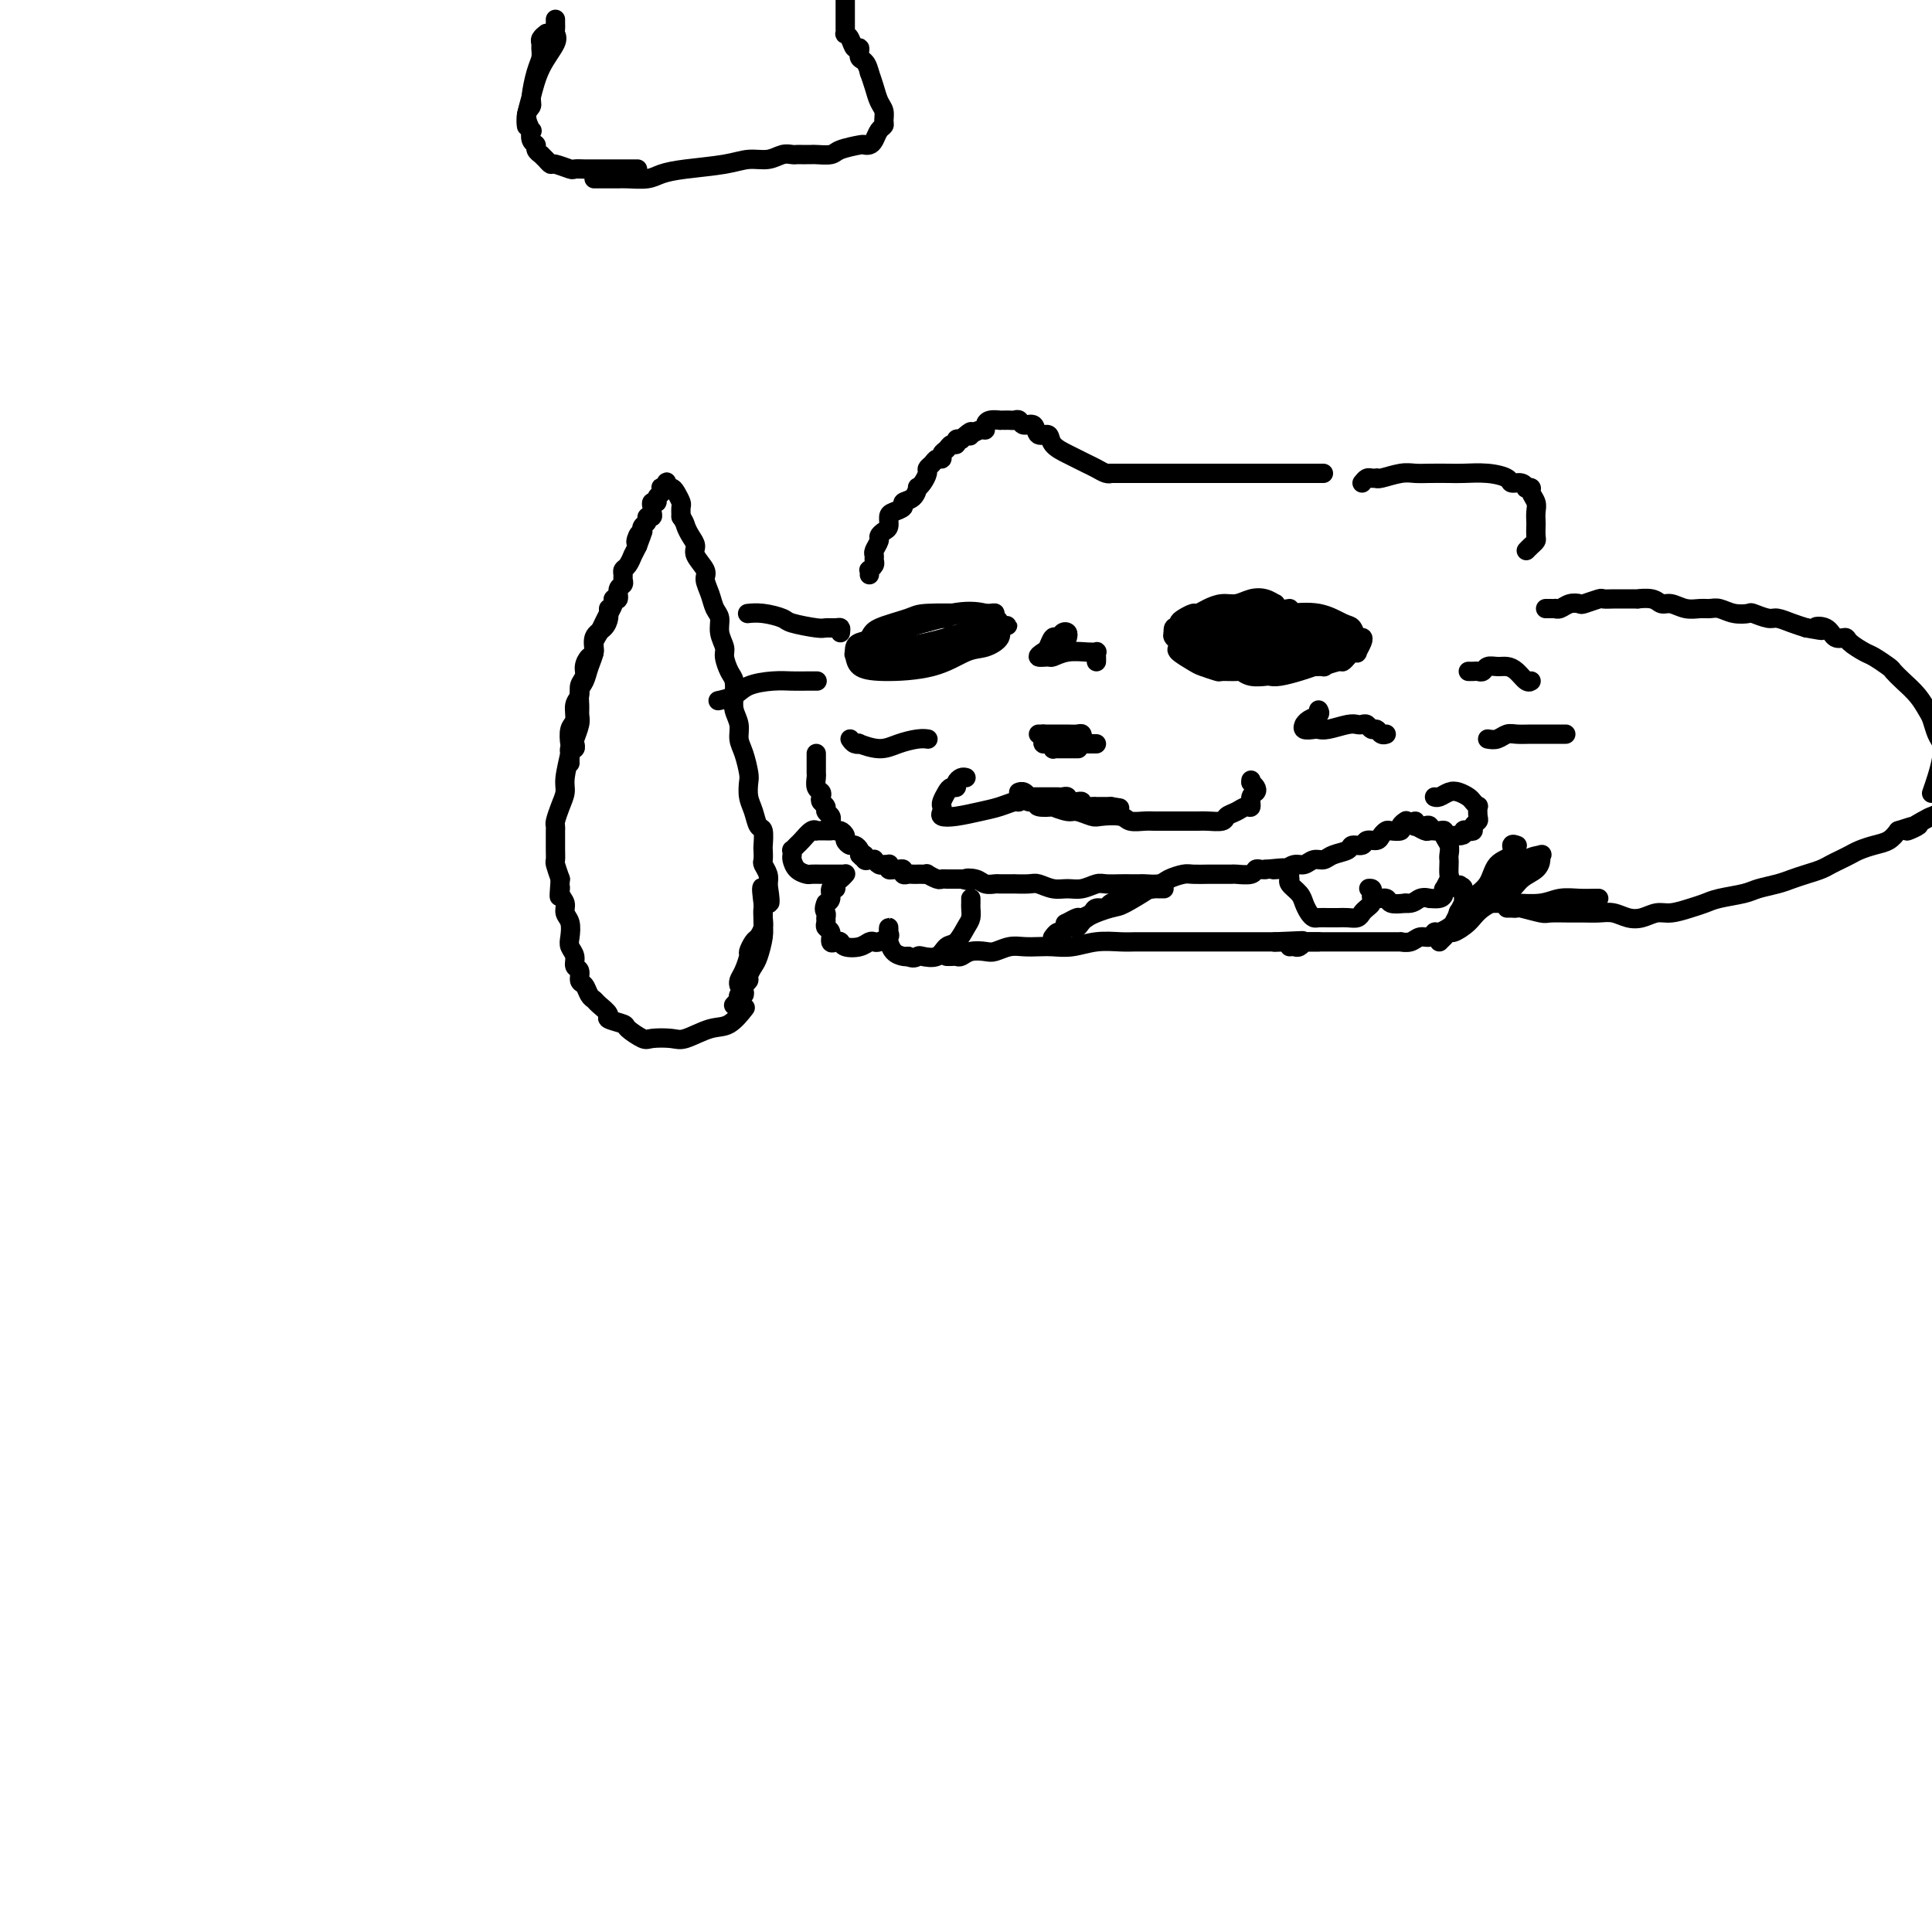 <svg viewBox='0 0 400 400' version='1.1' xmlns='http://www.w3.org/2000/svg' xmlns:xlink='http://www.w3.org/1999/xlink'><g fill='none' stroke='#000000' stroke-width='4' stroke-linecap='round' stroke-linejoin='round'><path d='M126,126c0.004,0.439 0.007,0.879 0,1c-0.007,0.121 -0.026,-0.076 0,0c0.026,0.076 0.095,0.425 0,1c-0.095,0.575 -0.355,1.375 -1,2c-0.645,0.625 -1.674,1.073 -2,2c-0.326,0.927 0.052,2.331 0,3c-0.052,0.669 -0.535,0.602 -1,1c-0.465,0.398 -0.913,1.260 -1,2c-0.087,0.740 0.188,1.357 0,2c-0.188,0.643 -0.839,1.312 -1,2c-0.161,0.688 0.167,1.396 0,2c-0.167,0.604 -0.828,1.103 -1,2c-0.172,0.897 0.146,2.190 0,3c-0.146,0.810 -0.756,1.136 -1,2c-0.244,0.864 -0.121,2.264 0,3c0.121,0.736 0.239,0.806 0,2c-0.239,1.194 -0.835,3.510 -1,5c-0.165,1.490 0.099,2.153 0,3c-0.099,0.847 -0.562,1.879 -1,3c-0.438,1.121 -0.849,2.330 -1,3c-0.151,0.670 -0.040,0.799 0,1c0.040,0.201 0.010,0.472 0,1c-0.010,0.528 0.000,1.313 0,2c-0.000,0.687 -0.010,1.277 0,2c0.010,0.723 0.041,1.579 0,2c-0.041,0.421 -0.155,0.406 0,1c0.155,0.594 0.577,1.797 1,3'/><path d='M116,182c-0.447,5.987 -0.063,2.954 0,2c0.063,-0.954 -0.193,0.171 0,1c0.193,0.829 0.835,1.363 1,2c0.165,0.637 -0.148,1.378 0,2c0.148,0.622 0.757,1.126 1,2c0.243,0.874 0.122,2.117 0,3c-0.122,0.883 -0.244,1.407 0,2c0.244,0.593 0.853,1.257 1,2c0.147,0.743 -0.168,1.565 0,2c0.168,0.435 0.819,0.484 1,1c0.181,0.516 -0.108,1.499 0,2c0.108,0.501 0.612,0.519 1,1c0.388,0.481 0.661,1.424 1,2c0.339,0.576 0.743,0.785 1,1c0.257,0.215 0.367,0.438 1,1c0.633,0.562 1.787,1.465 2,2c0.213,0.535 -0.517,0.704 0,1c0.517,0.296 2.281,0.720 3,1c0.719,0.280 0.392,0.417 1,1c0.608,0.583 2.150,1.613 3,2c0.850,0.387 1.007,0.131 2,0c0.993,-0.131 2.824,-0.137 4,0c1.176,0.137 1.699,0.418 3,0c1.301,-0.418 3.380,-1.535 5,-2c1.620,-0.465 2.782,-0.279 4,-1c1.218,-0.721 2.491,-2.349 3,-3c0.509,-0.651 0.255,-0.326 0,0'/><path d='M118,158c-0.008,-0.342 -0.016,-0.683 0,-1c0.016,-0.317 0.056,-0.608 0,-1c-0.056,-0.392 -0.207,-0.885 0,-1c0.207,-0.115 0.773,0.149 1,0c0.227,-0.149 0.113,-0.710 0,-1c-0.113,-0.290 -0.227,-0.308 0,-1c0.227,-0.692 0.796,-2.057 1,-3c0.204,-0.943 0.043,-1.463 0,-2c-0.043,-0.537 0.031,-1.092 0,-2c-0.031,-0.908 -0.167,-2.168 0,-3c0.167,-0.832 0.636,-1.234 1,-2c0.364,-0.766 0.622,-1.895 1,-3c0.378,-1.105 0.876,-2.185 1,-3c0.124,-0.815 -0.126,-1.365 0,-2c0.126,-0.635 0.626,-1.353 1,-2c0.374,-0.647 0.621,-1.221 1,-2c0.379,-0.779 0.890,-1.762 1,-2c0.110,-0.238 -0.182,0.269 0,0c0.182,-0.269 0.837,-1.315 1,-2c0.163,-0.685 -0.167,-1.010 0,-1c0.167,0.010 0.829,0.354 1,0c0.171,-0.354 -0.151,-1.404 0,-2c0.151,-0.596 0.775,-0.736 1,-1c0.225,-0.264 0.050,-0.653 0,-1c-0.050,-0.347 0.024,-0.652 0,-1c-0.024,-0.348 -0.147,-0.740 0,-1c0.147,-0.260 0.565,-0.389 1,-1c0.435,-0.611 0.886,-1.703 1,-2c0.114,-0.297 -0.110,0.201 0,0c0.110,-0.201 0.555,-1.100 1,-2'/><path d='M132,113c1.872,-4.824 0.553,-1.884 0,-1c-0.553,0.884 -0.340,-0.288 0,-1c0.340,-0.712 0.808,-0.965 1,-1c0.192,-0.035 0.108,0.149 0,0c-0.108,-0.149 -0.239,-0.631 0,-1c0.239,-0.369 0.849,-0.623 1,-1c0.151,-0.377 -0.157,-0.875 0,-1c0.157,-0.125 0.778,0.125 1,0c0.222,-0.125 0.044,-0.625 0,-1c-0.044,-0.375 0.044,-0.625 0,-1c-0.044,-0.375 -0.222,-0.875 0,-1c0.222,-0.125 0.843,0.124 1,0c0.157,-0.124 -0.150,-0.621 0,-1c0.150,-0.379 0.758,-0.641 1,-1c0.242,-0.359 0.118,-0.815 0,-1c-0.118,-0.185 -0.228,-0.098 0,0c0.228,0.098 0.796,0.208 1,0c0.204,-0.208 0.043,-0.733 0,-1c-0.043,-0.267 0.031,-0.275 0,0c-0.031,0.275 -0.166,0.832 0,1c0.166,0.168 0.633,-0.055 1,0c0.367,0.055 0.634,0.386 1,1c0.366,0.614 0.829,1.512 1,2c0.171,0.488 0.049,0.568 0,1c-0.049,0.432 -0.024,1.216 0,2'/><path d='M141,107c0.803,1.132 0.811,1.462 1,2c0.189,0.538 0.557,1.284 1,2c0.443,0.716 0.959,1.402 1,2c0.041,0.598 -0.393,1.109 0,2c0.393,0.891 1.612,2.163 2,3c0.388,0.837 -0.055,1.238 0,2c0.055,0.762 0.607,1.885 1,3c0.393,1.115 0.626,2.223 1,3c0.374,0.777 0.888,1.223 1,2c0.112,0.777 -0.176,1.884 0,3c0.176,1.116 0.818,2.241 1,3c0.182,0.759 -0.096,1.151 0,2c0.096,0.849 0.566,2.156 1,3c0.434,0.844 0.834,1.227 1,2c0.166,0.773 0.100,1.938 0,3c-0.100,1.062 -0.233,2.021 0,3c0.233,0.979 0.833,1.976 1,3c0.167,1.024 -0.100,2.073 0,3c0.100,0.927 0.566,1.731 1,3c0.434,1.269 0.837,3.002 1,4c0.163,0.998 0.086,1.259 0,2c-0.086,0.741 -0.181,1.961 0,3c0.181,1.039 0.637,1.898 1,3c0.363,1.102 0.633,2.446 1,3c0.367,0.554 0.829,0.319 1,1c0.171,0.681 0.049,2.280 0,3c-0.049,0.720 -0.027,0.563 0,1c0.027,0.437 0.059,1.468 0,2c-0.059,0.532 -0.208,0.566 0,1c0.208,0.434 0.774,1.267 1,2c0.226,0.733 0.113,1.367 0,2'/><path d='M159,183c1.166,7.634 -0.419,2.219 -1,1c-0.581,-1.219 -0.159,1.757 0,3c0.159,1.243 0.054,0.752 0,1c-0.054,0.248 -0.057,1.237 0,2c0.057,0.763 0.174,1.302 0,2c-0.174,0.698 -0.638,1.556 -1,2c-0.362,0.444 -0.623,0.476 -1,1c-0.377,0.524 -0.872,1.542 -1,2c-0.128,0.458 0.109,0.358 0,1c-0.109,0.642 -0.565,2.028 -1,3c-0.435,0.972 -0.848,1.531 -1,2c-0.152,0.469 -0.043,0.848 0,1c0.043,0.152 0.022,0.076 0,0'/><path d='M158,185c0.000,0.856 0.001,1.711 0,2c-0.001,0.289 -0.003,0.010 0,0c0.003,-0.010 0.012,0.248 0,1c-0.012,0.752 -0.046,1.998 0,3c0.046,1.002 0.171,1.760 0,3c-0.171,1.240 -0.638,2.962 -1,4c-0.362,1.038 -0.619,1.391 -1,2c-0.381,0.609 -0.886,1.474 -1,2c-0.114,0.526 0.162,0.714 0,1c-0.162,0.286 -0.762,0.669 -1,1c-0.238,0.331 -0.115,0.610 0,1c0.115,0.390 0.223,0.893 0,1c-0.223,0.107 -0.778,-0.181 -1,0c-0.222,0.181 -0.111,0.832 0,1c0.111,0.168 0.222,-0.147 0,0c-0.222,0.147 -0.778,0.756 -1,1c-0.222,0.244 -0.111,0.122 0,0'/><path d='M174,131c0.059,-0.424 0.117,-0.849 0,-1c-0.117,-0.151 -0.410,-0.029 -1,0c-0.590,0.029 -1.477,-0.034 -2,0c-0.523,0.034 -0.684,0.167 -2,0c-1.316,-0.167 -3.789,-0.633 -5,-1c-1.211,-0.367 -1.160,-0.634 -2,-1c-0.840,-0.366 -2.572,-0.829 -4,-1c-1.428,-0.171 -2.551,-0.049 -3,0c-0.449,0.049 -0.225,0.024 0,0'/><path d='M169,141c0.158,0.001 0.317,0.002 0,0c-0.317,-0.002 -1.109,-0.008 -2,0c-0.891,0.008 -1.882,0.030 -3,0c-1.118,-0.030 -2.363,-0.113 -4,0c-1.637,0.113 -3.666,0.422 -5,1c-1.334,0.578 -1.975,1.425 -3,2c-1.025,0.575 -2.436,0.879 -3,1c-0.564,0.121 -0.282,0.061 0,0'/><path d='M169,156c0.000,0.294 0.000,0.589 0,1c-0.000,0.411 -0.001,0.940 0,1c0.001,0.060 0.004,-0.349 0,0c-0.004,0.349 -0.015,1.455 0,2c0.015,0.545 0.055,0.527 0,1c-0.055,0.473 -0.207,1.436 0,2c0.207,0.564 0.772,0.729 1,1c0.228,0.271 0.117,0.650 0,1c-0.117,0.350 -0.242,0.672 0,1c0.242,0.328 0.850,0.661 1,1c0.150,0.339 -0.157,0.682 0,1c0.157,0.318 0.777,0.611 1,1c0.223,0.389 0.048,0.874 0,1c-0.048,0.126 0.030,-0.107 0,0c-0.030,0.107 -0.166,0.553 0,1c0.166,0.447 0.636,0.894 1,1c0.364,0.106 0.622,-0.130 1,0c0.378,0.130 0.875,0.626 1,1c0.125,0.374 -0.124,0.625 0,1c0.124,0.375 0.621,0.874 1,1c0.379,0.126 0.641,-0.120 1,0c0.359,0.120 0.817,0.606 1,1c0.183,0.394 0.092,0.697 0,1'/><path d='M178,177c1.476,1.641 1.165,0.242 1,0c-0.165,-0.242 -0.185,0.671 0,1c0.185,0.329 0.574,0.074 1,0c0.426,-0.074 0.888,0.033 1,0c0.112,-0.033 -0.128,-0.206 0,0c0.128,0.206 0.622,0.791 1,1c0.378,0.209 0.640,0.042 1,0c0.360,-0.042 0.817,0.042 1,0c0.183,-0.042 0.091,-0.208 0,0c-0.091,0.208 -0.183,0.792 0,1c0.183,0.208 0.640,0.042 1,0c0.360,-0.042 0.621,0.041 1,0c0.379,-0.041 0.875,-0.207 1,0c0.125,0.207 -0.122,0.788 0,1c0.122,0.212 0.611,0.057 1,0c0.389,-0.057 0.677,-0.016 1,0c0.323,0.016 0.682,0.008 1,0c0.318,-0.008 0.596,-0.016 1,0c0.404,0.016 0.934,0.057 1,0c0.066,-0.057 -0.333,-0.211 0,0c0.333,0.211 1.399,0.789 2,1c0.601,0.211 0.738,0.057 1,0c0.262,-0.057 0.647,-0.015 1,0c0.353,0.015 0.672,0.004 1,0c0.328,-0.004 0.665,-0.001 1,0c0.335,0.001 0.667,0.001 1,0'/><path d='M199,182c3.378,0.790 1.322,0.264 1,0c-0.322,-0.264 1.088,-0.267 2,0c0.912,0.267 1.324,0.803 2,1c0.676,0.197 1.617,0.053 2,0c0.383,-0.053 0.209,-0.015 1,0c0.791,0.015 2.546,0.008 3,0c0.454,-0.008 -0.395,-0.016 0,0c0.395,0.016 2.034,0.058 3,0c0.966,-0.058 1.260,-0.215 2,0c0.740,0.215 1.926,0.804 3,1c1.074,0.196 2.035,-0.000 3,0c0.965,0.000 1.935,0.196 3,0c1.065,-0.196 2.226,-0.785 3,-1c0.774,-0.215 1.161,-0.058 2,0c0.839,0.058 2.130,0.016 3,0c0.870,-0.016 1.320,-0.007 2,0c0.680,0.007 1.590,0.012 2,0c0.410,-0.012 0.321,-0.042 1,0c0.679,0.042 2.126,0.155 3,0c0.874,-0.155 1.175,-0.577 2,-1c0.825,-0.423 2.174,-0.845 3,-1c0.826,-0.155 1.129,-0.041 2,0c0.871,0.041 2.311,0.011 3,0c0.689,-0.011 0.626,-0.002 1,0c0.374,0.002 1.185,-0.003 2,0c0.815,0.003 1.633,0.015 2,0c0.367,-0.015 0.283,-0.056 1,0c0.717,0.056 2.233,0.211 3,0c0.767,-0.211 0.783,-0.788 1,-1c0.217,-0.212 0.633,-0.061 1,0c0.367,0.061 0.683,0.030 1,0'/><path d='M262,180c6.280,-0.614 2.981,-0.149 2,0c-0.981,0.149 0.356,-0.017 1,0c0.644,0.017 0.596,0.215 1,0c0.404,-0.215 1.262,-0.845 2,-1c0.738,-0.155 1.357,0.166 2,0c0.643,-0.166 1.309,-0.819 2,-1c0.691,-0.181 1.408,0.110 2,0c0.592,-0.110 1.061,-0.622 2,-1c0.939,-0.378 2.349,-0.622 3,-1c0.651,-0.378 0.541,-0.889 1,-1c0.459,-0.111 1.485,0.177 2,0c0.515,-0.177 0.518,-0.818 1,-1c0.482,-0.182 1.443,0.096 2,0c0.557,-0.096 0.708,-0.564 1,-1c0.292,-0.436 0.723,-0.838 1,-1c0.277,-0.162 0.400,-0.082 1,0c0.600,0.082 1.676,0.166 2,0c0.324,-0.166 -0.105,-0.583 0,-1c0.105,-0.417 0.744,-0.833 1,-1c0.256,-0.167 0.128,-0.083 0,0'/><path d='M304,139c0.335,0.008 0.670,0.016 1,0c0.330,-0.016 0.655,-0.057 1,0c0.345,0.057 0.711,0.213 1,0c0.289,-0.213 0.501,-0.796 1,-1c0.499,-0.204 1.286,-0.030 2,0c0.714,0.030 1.354,-0.083 2,0c0.646,0.083 1.297,0.362 2,1c0.703,0.638 1.459,1.633 2,2c0.541,0.367 0.869,0.105 1,0c0.131,-0.105 0.066,-0.052 0,0'/><path d='M308,153c0.661,0.113 1.322,0.226 2,0c0.678,-0.226 1.375,-0.793 2,-1c0.625,-0.207 1.180,-0.056 2,0c0.820,0.056 1.905,0.015 3,0c1.095,-0.015 2.201,-0.004 3,0c0.799,0.004 1.292,0.001 2,0c0.708,-0.001 1.631,-0.000 2,0c0.369,0.000 0.185,0.000 0,0'/><path d='M267,126c-0.721,0.121 -1.442,0.242 -2,0c-0.558,-0.242 -0.953,-0.845 -1,-1c-0.047,-0.155 0.256,0.140 0,0c-0.256,-0.140 -1.069,-0.714 -2,-1c-0.931,-0.286 -1.980,-0.283 -3,0c-1.020,0.283 -2.013,0.845 -3,1c-0.987,0.155 -1.970,-0.099 -3,0c-1.030,0.099 -2.108,0.551 -3,1c-0.892,0.449 -1.598,0.895 -2,1c-0.402,0.105 -0.499,-0.130 -1,0c-0.501,0.130 -1.406,0.626 -2,1c-0.594,0.374 -0.878,0.625 -1,1c-0.122,0.375 -0.082,0.874 0,1c0.082,0.126 0.205,-0.121 0,0c-0.205,0.121 -0.737,0.609 -1,1c-0.263,0.391 -0.257,0.686 0,1c0.257,0.314 0.763,0.647 1,1c0.237,0.353 0.204,0.725 0,1c-0.204,0.275 -0.579,0.452 0,1c0.579,0.548 2.113,1.468 3,2c0.887,0.532 1.126,0.678 2,1c0.874,0.322 2.382,0.822 3,1c0.618,0.178 0.344,0.034 1,0c0.656,-0.034 2.241,0.043 3,0c0.759,-0.043 0.691,-0.207 1,0c0.309,0.207 0.996,0.785 2,1c1.004,0.215 2.327,0.069 3,0c0.673,-0.069 0.696,-0.060 1,0c0.304,0.060 0.890,0.170 2,0c1.110,-0.170 2.746,-0.620 4,-1c1.254,-0.380 2.127,-0.690 3,-1'/><path d='M272,138c3.378,-0.091 1.822,0.182 2,0c0.178,-0.182 2.090,-0.820 3,-1c0.910,-0.180 0.817,0.097 1,0c0.183,-0.097 0.641,-0.568 1,-1c0.359,-0.432 0.619,-0.824 1,-1c0.381,-0.176 0.884,-0.136 1,0c0.116,0.136 -0.154,0.369 0,0c0.154,-0.369 0.731,-1.340 1,-2c0.269,-0.660 0.231,-1.007 0,-1c-0.231,0.007 -0.653,0.370 -1,0c-0.347,-0.370 -0.618,-1.472 -1,-2c-0.382,-0.528 -0.875,-0.482 -2,-1c-1.125,-0.518 -2.880,-1.600 -5,-2c-2.120,-0.400 -4.603,-0.119 -7,0c-2.397,0.119 -4.709,0.074 -7,0c-2.291,-0.074 -4.561,-0.178 -6,0c-1.439,0.178 -2.046,0.638 -3,1c-0.954,0.362 -2.253,0.625 -3,1c-0.747,0.375 -0.941,0.861 -1,1c-0.059,0.139 0.018,-0.068 0,0c-0.018,0.068 -0.132,0.412 1,1c1.132,0.588 3.510,1.422 6,2c2.490,0.578 5.091,0.902 7,1c1.909,0.098 3.126,-0.030 5,0c1.874,0.030 4.404,0.218 6,0c1.596,-0.218 2.256,-0.843 3,-1c0.744,-0.157 1.570,0.154 2,0c0.430,-0.154 0.462,-0.772 1,-1c0.538,-0.228 1.582,-0.065 2,0c0.418,0.065 0.209,0.033 0,0'/><path d='M279,132c2.526,-0.216 -0.661,0.243 -2,0c-1.339,-0.243 -0.832,-1.187 -2,-2c-1.168,-0.813 -4.011,-1.494 -7,-2c-2.989,-0.506 -6.124,-0.837 -8,-1c-1.876,-0.163 -2.492,-0.158 -4,0c-1.508,0.158 -3.908,0.471 -5,1c-1.092,0.529 -0.876,1.276 -1,2c-0.124,0.724 -0.587,1.424 -1,2c-0.413,0.576 -0.775,1.027 1,2c1.775,0.973 5.689,2.467 8,3c2.311,0.533 3.021,0.104 5,0c1.979,-0.104 5.229,0.116 7,0c1.771,-0.116 2.064,-0.567 3,-1c0.936,-0.433 2.515,-0.848 3,-1c0.485,-0.152 -0.124,-0.040 0,0c0.124,0.040 0.981,0.007 1,0c0.019,-0.007 -0.801,0.011 -1,0c-0.199,-0.011 0.223,-0.053 -2,-1c-2.223,-0.947 -7.092,-2.799 -11,-4c-3.908,-1.201 -6.855,-1.749 -9,-2c-2.145,-0.251 -3.489,-0.203 -5,0c-1.511,0.203 -3.188,0.562 -4,1c-0.812,0.438 -0.760,0.955 -1,1c-0.240,0.045 -0.773,-0.383 -1,0c-0.227,0.383 -0.150,1.578 1,3c1.150,1.422 3.373,3.072 6,4c2.627,0.928 5.660,1.135 9,1c3.340,-0.135 6.988,-0.614 9,-1c2.012,-0.386 2.388,-0.681 3,-1c0.612,-0.319 1.461,-0.663 2,-1c0.539,-0.337 0.770,-0.669 1,-1'/><path d='M274,134c2.356,-0.797 0.745,-0.789 0,-1c-0.745,-0.211 -0.623,-0.642 -1,-1c-0.377,-0.358 -1.251,-0.643 -3,-1c-1.749,-0.357 -4.371,-0.786 -6,-1c-1.629,-0.214 -2.266,-0.212 -4,0c-1.734,0.212 -4.567,0.635 -6,1c-1.433,0.365 -1.468,0.673 -2,1c-0.532,0.327 -1.562,0.674 -2,1c-0.438,0.326 -0.284,0.630 0,1c0.284,0.370 0.696,0.804 1,1c0.304,0.196 0.498,0.154 2,0c1.502,-0.154 4.313,-0.420 6,-1c1.687,-0.580 2.250,-1.476 3,-2c0.750,-0.524 1.686,-0.678 2,-1c0.314,-0.322 0.005,-0.812 0,-1c-0.005,-0.188 0.294,-0.076 0,0c-0.294,0.076 -1.179,0.114 -4,0c-2.821,-0.114 -7.576,-0.381 -10,0c-2.424,0.381 -2.518,1.409 -3,2c-0.482,0.591 -1.354,0.744 -2,1c-0.646,0.256 -1.066,0.615 -1,1c0.066,0.385 0.619,0.797 2,1c1.381,0.203 3.589,0.198 6,0c2.411,-0.198 5.024,-0.589 7,-1c1.976,-0.411 3.313,-0.842 4,-1c0.687,-0.158 0.723,-0.043 1,0c0.277,0.043 0.793,0.012 1,0c0.207,-0.012 0.103,-0.006 0,0'/><path d='M196,128c-0.359,0.026 -0.718,0.052 -1,0c-0.282,-0.052 -0.489,-0.183 -1,0c-0.511,0.183 -1.328,0.679 -3,1c-1.672,0.321 -4.200,0.468 -6,1c-1.800,0.532 -2.873,1.450 -4,2c-1.127,0.550 -2.308,0.734 -3,1c-0.692,0.266 -0.897,0.616 -1,1c-0.103,0.384 -0.105,0.804 0,1c0.105,0.196 0.319,0.169 2,0c1.681,-0.169 4.831,-0.479 8,-1c3.169,-0.521 6.356,-1.254 9,-2c2.644,-0.746 4.745,-1.506 6,-2c1.255,-0.494 1.664,-0.721 2,-1c0.336,-0.279 0.598,-0.611 1,-1c0.402,-0.389 0.943,-0.834 1,-1c0.057,-0.166 -0.370,-0.053 -1,0c-0.630,0.053 -1.463,0.044 -4,0c-2.537,-0.044 -6.778,-0.124 -9,0c-2.222,0.124 -2.426,0.453 -4,1c-1.574,0.547 -4.519,1.312 -6,2c-1.481,0.688 -1.500,1.300 -2,2c-0.500,0.700 -1.482,1.488 -2,2c-0.518,0.512 -0.571,0.747 0,1c0.571,0.253 1.766,0.525 3,1c1.234,0.475 2.507,1.155 5,1c2.493,-0.155 6.204,-1.145 9,-2c2.796,-0.855 4.676,-1.576 6,-2c1.324,-0.424 2.093,-0.550 3,-1c0.907,-0.450 1.954,-1.225 3,-2'/><path d='M207,130c3.222,-1.052 0.776,-0.181 0,0c-0.776,0.181 0.119,-0.326 0,-1c-0.119,-0.674 -1.253,-1.513 -3,-2c-1.747,-0.487 -4.108,-0.621 -7,0c-2.892,0.621 -6.316,1.997 -9,3c-2.684,1.003 -4.627,1.634 -6,2c-1.373,0.366 -2.175,0.466 -3,1c-0.825,0.534 -1.671,1.501 -2,2c-0.329,0.499 -0.139,0.529 0,1c0.139,0.471 0.228,1.381 1,2c0.772,0.619 2.229,0.945 5,1c2.771,0.055 6.857,-0.160 10,-1c3.143,-0.840 5.343,-2.304 7,-3c1.657,-0.696 2.770,-0.626 4,-1c1.230,-0.374 2.576,-1.194 3,-2c0.424,-0.806 -0.073,-1.597 0,-2c0.073,-0.403 0.717,-0.416 0,-1c-0.717,-0.584 -2.795,-1.738 -5,-2c-2.205,-0.262 -4.536,0.367 -7,1c-2.464,0.633 -5.059,1.270 -7,2c-1.941,0.730 -3.227,1.555 -4,2c-0.773,0.445 -1.032,0.511 -1,1c0.032,0.489 0.355,1.401 1,2c0.645,0.599 1.613,0.885 2,1c0.387,0.115 0.194,0.057 0,0'/><path d='M216,152c0.022,0.301 0.044,0.603 0,1c-0.044,0.397 -0.154,0.891 0,1c0.154,0.109 0.571,-0.167 1,0c0.429,0.167 0.869,0.777 1,1c0.131,0.223 -0.049,0.060 0,0c0.049,-0.060 0.325,-0.016 1,0c0.675,0.016 1.748,0.004 2,0c0.252,-0.004 -0.317,-0.001 0,0c0.317,0.001 1.519,0.000 2,0c0.481,-0.000 0.240,-0.000 0,0'/><path d='M200,161c-0.303,-0.082 -0.606,-0.164 -1,0c-0.394,0.164 -0.880,0.572 -1,1c-0.120,0.428 0.125,0.874 0,1c-0.125,0.126 -0.622,-0.069 -1,0c-0.378,0.069 -0.639,0.400 -1,1c-0.361,0.600 -0.822,1.468 -1,2c-0.178,0.532 -0.074,0.728 0,1c0.074,0.272 0.119,0.620 0,1c-0.119,0.380 -0.403,0.791 0,1c0.403,0.209 1.494,0.215 3,0c1.506,-0.215 3.426,-0.650 5,-1c1.574,-0.350 2.800,-0.616 4,-1c1.200,-0.384 2.373,-0.886 3,-1c0.627,-0.114 0.707,0.162 1,0c0.293,-0.162 0.798,-0.760 1,-1c0.202,-0.240 0.101,-0.120 0,0'/><path d='M213,166c0.316,-0.008 0.633,-0.016 1,0c0.367,0.016 0.786,0.056 1,0c0.214,-0.056 0.225,-0.207 0,0c-0.225,0.207 -0.686,0.772 0,1c0.686,0.228 2.520,0.117 3,0c0.480,-0.117 -0.393,-0.241 0,0c0.393,0.241 2.052,0.848 3,1c0.948,0.152 1.183,-0.152 2,0c0.817,0.152 2.215,0.759 3,1c0.785,0.241 0.958,0.117 2,0c1.042,-0.117 2.954,-0.228 4,0c1.046,0.228 1.226,0.793 2,1c0.774,0.207 2.142,0.055 3,0c0.858,-0.055 1.207,-0.015 2,0c0.793,0.015 2.031,0.004 3,0c0.969,-0.004 1.668,-0.000 2,0c0.332,0.000 0.298,-0.003 1,0c0.702,0.003 2.141,0.012 3,0c0.859,-0.012 1.137,-0.046 2,0c0.863,0.046 2.312,0.172 3,0c0.688,-0.172 0.614,-0.641 1,-1c0.386,-0.359 1.231,-0.607 2,-1c0.769,-0.393 1.461,-0.931 2,-1c0.539,-0.069 0.926,0.332 1,0c0.074,-0.332 -0.166,-1.398 0,-2c0.166,-0.602 0.737,-0.739 1,-1c0.263,-0.261 0.218,-0.646 0,-1c-0.218,-0.354 -0.609,-0.677 -1,-1'/><path d='M259,162c0.000,-0.833 0.000,-0.417 0,0'/><path d='M211,164c-0.081,0.030 -0.163,0.061 0,0c0.163,-0.061 0.569,-0.212 1,0c0.431,0.212 0.885,0.789 1,1c0.115,0.211 -0.110,0.057 0,0c0.110,-0.057 0.554,-0.015 1,0c0.446,0.015 0.894,0.004 1,0c0.106,-0.004 -0.130,-0.001 0,0c0.130,0.001 0.626,0.000 1,0c0.374,-0.000 0.625,0.000 1,0c0.375,-0.000 0.875,-0.001 1,0c0.125,0.001 -0.125,0.004 0,0c0.125,-0.004 0.625,-0.015 1,0c0.375,0.015 0.625,0.057 1,0c0.375,-0.057 0.875,-0.212 1,0c0.125,0.212 -0.126,0.793 0,1c0.126,0.207 0.629,0.041 1,0c0.371,-0.041 0.610,0.041 1,0c0.390,-0.041 0.930,-0.207 1,0c0.070,0.207 -0.329,0.788 0,1c0.329,0.212 1.387,0.057 2,0c0.613,-0.057 0.780,-0.015 1,0c0.220,0.015 0.491,0.004 1,0c0.509,-0.004 1.254,-0.002 2,0'/><path d='M230,167c3.167,0.500 1.583,0.250 0,0'/><path d='M215,152c0.333,0.000 0.667,0.000 1,0c0.333,-0.000 0.666,-0.000 1,0c0.334,0.000 0.671,0.000 1,0c0.329,-0.000 0.652,-0.001 1,0c0.348,0.001 0.721,0.004 1,0c0.279,-0.004 0.465,-0.015 1,0c0.535,0.015 1.417,0.057 2,0c0.583,-0.057 0.865,-0.211 1,0c0.135,0.211 0.124,0.789 0,1c-0.124,0.211 -0.361,0.057 -1,0c-0.639,-0.057 -1.678,-0.016 -2,0c-0.322,0.016 0.075,0.008 0,0c-0.075,-0.008 -0.620,-0.016 -1,0c-0.380,0.016 -0.593,0.057 -1,0c-0.407,-0.057 -1.007,-0.211 -1,0c0.007,0.211 0.621,0.789 1,1c0.379,0.211 0.522,0.057 1,0c0.478,-0.057 1.291,-0.015 2,0c0.709,0.015 1.314,0.004 2,0c0.686,-0.004 1.454,-0.001 2,0c0.546,0.001 0.870,0.000 1,0c0.130,-0.000 0.065,-0.000 0,0'/><path d='M273,147c0.195,0.342 0.390,0.684 0,1c-0.390,0.316 -1.366,0.607 -2,1c-0.634,0.393 -0.927,0.890 -1,1c-0.073,0.110 0.076,-0.166 0,0c-0.076,0.166 -0.375,0.773 0,1c0.375,0.227 1.424,0.075 2,0c0.576,-0.075 0.679,-0.072 1,0c0.321,0.072 0.859,0.214 2,0c1.141,-0.214 2.883,-0.785 4,-1c1.117,-0.215 1.609,-0.073 2,0c0.391,0.073 0.682,0.076 1,0c0.318,-0.076 0.663,-0.231 1,0c0.337,0.231 0.665,0.846 1,1c0.335,0.154 0.677,-0.155 1,0c0.323,0.155 0.625,0.772 1,1c0.375,0.228 0.821,0.065 1,0c0.179,-0.065 0.089,-0.033 0,0'/><path d='M221,132c0.089,-0.388 0.178,-0.777 0,-1c-0.178,-0.223 -0.624,-0.281 -1,0c-0.376,0.281 -0.681,0.902 -1,1c-0.319,0.098 -0.653,-0.328 -1,0c-0.347,0.328 -0.708,1.409 -1,2c-0.292,0.591 -0.515,0.690 -1,1c-0.485,0.310 -1.231,0.829 -1,1c0.231,0.171 1.439,-0.007 2,0c0.561,0.007 0.476,0.197 1,0c0.524,-0.197 1.657,-0.782 3,-1c1.343,-0.218 2.896,-0.069 4,0c1.104,0.069 1.760,0.057 2,0c0.240,-0.057 0.064,-0.160 0,0c-0.064,0.160 -0.017,0.581 0,1c0.017,0.419 0.005,0.834 0,1c-0.005,0.166 -0.002,0.083 0,0'/><path d='M176,153c0.284,0.413 0.567,0.826 1,1c0.433,0.174 1.015,0.110 1,0c-0.015,-0.110 -0.627,-0.264 0,0c0.627,0.264 2.494,0.946 4,1c1.506,0.054 2.651,-0.522 4,-1c1.349,-0.478 2.902,-0.860 4,-1c1.098,-0.140 1.742,-0.040 2,0c0.258,0.040 0.129,0.020 0,0'/><path d='M180,119c0.031,-0.447 0.061,-0.893 0,-1c-0.061,-0.107 -0.214,0.127 0,0c0.214,-0.127 0.793,-0.615 1,-1c0.207,-0.385 0.041,-0.666 0,-1c-0.041,-0.334 0.044,-0.720 0,-1c-0.044,-0.280 -0.218,-0.455 0,-1c0.218,-0.545 0.829,-1.459 1,-2c0.171,-0.541 -0.096,-0.708 0,-1c0.096,-0.292 0.556,-0.708 1,-1c0.444,-0.292 0.874,-0.460 1,-1c0.126,-0.540 -0.051,-1.453 0,-2c0.051,-0.547 0.329,-0.729 1,-1c0.671,-0.271 1.734,-0.632 2,-1c0.266,-0.368 -0.266,-0.741 0,-1c0.266,-0.259 1.329,-0.402 2,-1c0.671,-0.598 0.949,-1.652 1,-2c0.051,-0.348 -0.127,0.009 0,0c0.127,-0.009 0.559,-0.385 1,-1c0.441,-0.615 0.893,-1.470 1,-2c0.107,-0.530 -0.130,-0.733 0,-1c0.130,-0.267 0.626,-0.596 1,-1c0.374,-0.404 0.625,-0.883 1,-1c0.375,-0.117 0.875,0.127 1,0c0.125,-0.127 -0.125,-0.626 0,-1c0.125,-0.374 0.625,-0.622 1,-1c0.375,-0.378 0.626,-0.885 1,-1c0.374,-0.115 0.870,0.161 1,0c0.130,-0.161 -0.106,-0.760 0,-1c0.106,-0.240 0.553,-0.120 1,0'/><path d='M199,91c2.647,-2.564 2.264,-1.474 2,-1c-0.264,0.474 -0.409,0.334 0,0c0.409,-0.334 1.371,-0.860 2,-1c0.629,-0.140 0.924,0.106 1,0c0.076,-0.106 -0.068,-0.564 0,-1c0.068,-0.436 0.347,-0.849 1,-1c0.653,-0.151 1.680,-0.040 2,0c0.320,0.040 -0.069,0.010 0,0c0.069,-0.010 0.595,0.002 1,0c0.405,-0.002 0.690,-0.017 1,0c0.310,0.017 0.645,0.065 1,0c0.355,-0.065 0.729,-0.243 1,0c0.271,0.243 0.438,0.908 1,1c0.562,0.092 1.519,-0.389 2,0c0.481,0.389 0.485,1.648 1,2c0.515,0.352 1.542,-0.204 2,0c0.458,0.204 0.349,1.168 1,2c0.651,0.832 2.062,1.533 3,2c0.938,0.467 1.404,0.699 2,1c0.596,0.301 1.323,0.669 2,1c0.677,0.331 1.305,0.625 2,1c0.695,0.375 1.456,0.832 2,1c0.544,0.168 0.870,0.048 1,0c0.130,-0.048 0.065,-0.024 0,0'/><path d='M230,98c-0.090,0.000 -0.181,0.000 0,0c0.181,0.000 0.632,0.000 1,0c0.368,0.000 0.653,0.000 1,0c0.347,0.000 0.758,0.000 1,0c0.242,0.000 0.317,0.000 1,0c0.683,0.000 1.975,0.000 3,0c1.025,0.000 1.784,0.000 3,0c1.216,0.000 2.888,0.000 4,0c1.112,0.000 1.665,0.000 3,0c1.335,0.000 3.451,0.000 5,0c1.549,0.000 2.530,0.000 4,0c1.470,-0.000 3.427,0.000 5,0c1.573,0.000 2.761,0.000 4,0c1.239,0.000 2.528,-0.000 4,0c1.472,0.000 3.127,0.000 4,0c0.873,0.000 0.964,-0.000 1,0c0.036,0.000 0.018,0.000 0,0'/><path d='M282,100c0.340,-0.422 0.680,-0.844 1,-1c0.320,-0.156 0.620,-0.046 1,0c0.380,0.046 0.839,0.026 1,0c0.161,-0.026 0.023,-0.060 0,0c-0.023,0.060 0.070,0.212 1,0c0.930,-0.212 2.698,-0.789 4,-1c1.302,-0.211 2.140,-0.057 3,0c0.860,0.057 1.744,0.018 3,0c1.256,-0.018 2.885,-0.015 4,0c1.115,0.015 1.717,0.041 3,0c1.283,-0.041 3.248,-0.151 5,0c1.752,0.151 3.291,0.562 4,1c0.709,0.438 0.586,0.901 1,1c0.414,0.099 1.364,-0.168 2,0c0.636,0.168 0.959,0.769 1,1c0.041,0.231 -0.199,0.092 0,0c0.199,-0.092 0.838,-0.137 1,0c0.162,0.137 -0.153,0.455 0,1c0.153,0.545 0.773,1.316 1,2c0.227,0.684 0.062,1.283 0,2c-0.062,0.717 -0.019,1.554 0,2c0.019,0.446 0.016,0.501 0,1c-0.016,0.499 -0.043,1.440 0,2c0.043,0.560 0.156,0.738 0,1c-0.156,0.262 -0.580,0.609 -1,1c-0.420,0.391 -0.834,0.826 -1,1c-0.166,0.174 -0.083,0.087 0,0'/><path d='M185,180c-0.417,-0.417 -0.833,-0.833 -1,-1c-0.167,-0.167 -0.083,-0.083 0,0'/><path d='M172,172c-0.341,-0.001 -0.682,-0.002 -1,0c-0.318,0.002 -0.614,0.007 -1,0c-0.386,-0.007 -0.863,-0.027 -1,0c-0.137,0.027 0.065,0.102 0,0c-0.065,-0.102 -0.396,-0.382 -1,0c-0.604,0.382 -1.482,1.426 -2,2c-0.518,0.574 -0.675,0.678 -1,1c-0.325,0.322 -0.817,0.863 -1,1c-0.183,0.137 -0.056,-0.131 0,0c0.056,0.131 0.042,0.662 0,1c-0.042,0.338 -0.110,0.483 0,1c0.110,0.517 0.399,1.407 1,2c0.601,0.593 1.512,0.891 2,1c0.488,0.109 0.551,0.029 1,0c0.449,-0.029 1.283,-0.008 2,0c0.717,0.008 1.316,0.002 2,0c0.684,-0.002 1.452,-0.001 2,0c0.548,0.001 0.876,0.003 1,0c0.124,-0.003 0.043,-0.012 0,0c-0.043,0.012 -0.049,0.046 0,0c0.049,-0.046 0.153,-0.172 0,0c-0.153,0.172 -0.562,0.641 -1,1c-0.438,0.359 -0.905,0.607 -1,1c-0.095,0.393 0.181,0.930 0,1c-0.181,0.070 -0.818,-0.327 -1,0c-0.182,0.327 0.091,1.379 0,2c-0.091,0.621 -0.545,0.810 -1,1'/><path d='M171,187c-0.618,1.333 -0.161,1.665 0,2c0.161,0.335 0.028,0.672 0,1c-0.028,0.328 0.048,0.649 0,1c-0.048,0.351 -0.220,0.734 0,1c0.220,0.266 0.831,0.414 1,1c0.169,0.586 -0.103,1.608 0,2c0.103,0.392 0.580,0.154 1,0c0.420,-0.154 0.781,-0.224 1,0c0.219,0.224 0.295,0.740 1,1c0.705,0.260 2.039,0.263 3,0c0.961,-0.263 1.550,-0.791 2,-1c0.450,-0.209 0.762,-0.099 1,0c0.238,0.099 0.404,0.187 1,0c0.596,-0.187 1.624,-0.650 2,-1c0.376,-0.350 0.101,-0.587 0,-1c-0.101,-0.413 -0.028,-1.002 0,-1c0.028,0.002 0.009,0.596 0,1c-0.009,0.404 -0.010,0.620 0,1c0.010,0.380 0.030,0.925 0,1c-0.030,0.075 -0.111,-0.320 0,0c0.111,0.320 0.415,1.355 1,2c0.585,0.645 1.453,0.898 2,1c0.547,0.102 0.774,0.051 1,0'/><path d='M188,198c1.053,0.627 1.685,0.195 2,0c0.315,-0.195 0.311,-0.153 1,0c0.689,0.153 2.069,0.417 3,0c0.931,-0.417 1.412,-1.516 2,-2c0.588,-0.484 1.282,-0.354 2,-1c0.718,-0.646 1.460,-2.067 2,-3c0.540,-0.933 0.877,-1.378 1,-2c0.123,-0.622 0.033,-1.421 0,-2c-0.033,-0.579 -0.009,-0.939 0,-1c0.009,-0.061 0.002,0.176 0,0c-0.002,-0.176 -0.001,-0.765 0,-1c0.001,-0.235 0.000,-0.118 0,0'/><path d='M196,198c0.329,0.008 0.658,0.016 1,0c0.342,-0.016 0.695,-0.056 1,0c0.305,0.056 0.560,0.207 1,0c0.440,-0.207 1.065,-0.774 2,-1c0.935,-0.226 2.179,-0.113 3,0c0.821,0.113 1.219,0.226 2,0c0.781,-0.226 1.943,-0.792 3,-1c1.057,-0.208 2.007,-0.060 3,0c0.993,0.060 2.030,0.030 3,0c0.970,-0.030 1.874,-0.061 3,0c1.126,0.061 2.476,0.212 4,0c1.524,-0.212 3.224,-0.789 5,-1c1.776,-0.211 3.630,-0.057 5,0c1.370,0.057 2.258,0.015 3,0c0.742,-0.015 1.338,-0.004 2,0c0.662,0.004 1.390,0.001 2,0c0.610,-0.001 1.103,-0.000 2,0c0.897,0.000 2.199,0.000 3,0c0.801,-0.000 1.103,-0.000 2,0c0.897,0.000 2.390,0.000 3,0c0.610,-0.000 0.338,-0.000 1,0c0.662,0.000 2.257,0.000 3,0c0.743,-0.000 0.632,-0.000 1,0c0.368,0.000 1.215,0.000 2,0c0.785,-0.000 1.509,-0.000 2,0c0.491,0.000 0.750,0.000 1,0c0.250,-0.000 0.490,-0.000 1,0c0.510,0.000 1.288,0.000 2,0c0.712,-0.000 1.356,-0.000 2,0'/><path d='M264,195c10.698,-0.464 3.444,-0.124 1,0c-2.444,0.124 -0.079,0.033 1,0c1.079,-0.033 0.870,-0.009 1,0c0.130,0.009 0.599,0.002 1,0c0.401,-0.002 0.735,-0.001 1,0c0.265,0.001 0.463,0.000 1,0c0.537,-0.000 1.414,-0.000 2,0c0.586,0.000 0.882,0.000 1,0c0.118,-0.000 0.059,-0.000 0,0'/><path d='M267,181c-0.015,0.440 -0.029,0.880 0,1c0.029,0.120 0.102,-0.081 0,0c-0.102,0.081 -0.378,0.442 0,1c0.378,0.558 1.410,1.312 2,2c0.590,0.688 0.738,1.309 1,2c0.262,0.691 0.636,1.453 1,2c0.364,0.547 0.716,0.878 1,1c0.284,0.122 0.500,0.033 1,0c0.500,-0.033 1.286,-0.012 2,0c0.714,0.012 1.357,0.014 2,0c0.643,-0.014 1.286,-0.045 2,0c0.714,0.045 1.498,0.167 2,0c0.502,-0.167 0.723,-0.622 1,-1c0.277,-0.378 0.611,-0.680 1,-1c0.389,-0.320 0.831,-0.660 1,-1c0.169,-0.340 0.063,-0.680 0,-1c-0.063,-0.320 -0.084,-0.619 0,-1c0.084,-0.381 0.273,-0.844 0,-1c-0.273,-0.156 -1.008,-0.004 -1,0c0.008,0.004 0.760,-0.139 1,0c0.240,0.139 -0.032,0.559 0,1c0.032,0.441 0.370,0.902 1,1c0.630,0.098 1.554,-0.166 2,0c0.446,0.166 0.413,0.762 1,1c0.587,0.238 1.793,0.119 3,0'/><path d='M291,187c1.633,0.237 2.217,-0.671 3,-1c0.783,-0.329 1.765,-0.078 2,0c0.235,0.078 -0.278,-0.016 0,0c0.278,0.016 1.346,0.141 2,0c0.654,-0.141 0.893,-0.547 1,-1c0.107,-0.453 0.081,-0.951 0,-1c-0.081,-0.049 -0.218,0.352 0,0c0.218,-0.352 0.790,-1.455 1,-2c0.210,-0.545 0.057,-0.530 0,-1c-0.057,-0.470 -0.020,-1.425 0,-2c0.020,-0.575 0.021,-0.771 0,-1c-0.021,-0.229 -0.065,-0.491 0,-1c0.065,-0.509 0.238,-1.264 0,-2c-0.238,-0.736 -0.889,-1.451 -1,-2c-0.111,-0.549 0.317,-0.930 0,-1c-0.317,-0.070 -1.377,0.173 -2,0c-0.623,-0.173 -0.807,-0.760 -1,-1c-0.193,-0.240 -0.393,-0.132 -1,0c-0.607,0.132 -1.620,0.288 -2,0c-0.380,-0.288 -0.128,-1.019 0,-1c0.128,0.019 0.132,0.790 0,1c-0.132,0.210 -0.399,-0.141 0,0c0.399,0.141 1.464,0.774 2,1c0.536,0.226 0.543,0.047 1,0c0.457,-0.047 1.366,0.040 2,0c0.634,-0.040 0.995,-0.207 1,0c0.005,0.207 -0.345,0.786 0,1c0.345,0.214 1.384,0.061 2,0c0.616,-0.061 0.808,-0.031 1,0'/><path d='M302,173c1.576,0.086 1.014,-0.698 1,-1c-0.014,-0.302 0.518,-0.121 1,0c0.482,0.121 0.914,0.182 1,0c0.086,-0.182 -0.172,-0.608 0,-1c0.172,-0.392 0.775,-0.749 1,-1c0.225,-0.251 0.072,-0.396 0,-1c-0.072,-0.604 -0.064,-1.668 0,-2c0.064,-0.332 0.183,0.068 0,0c-0.183,-0.068 -0.668,-0.603 -1,-1c-0.332,-0.397 -0.509,-0.656 -1,-1c-0.491,-0.344 -1.294,-0.772 -2,-1c-0.706,-0.228 -1.313,-0.257 -2,0c-0.687,0.257 -1.454,0.800 -2,1c-0.546,0.200 -0.870,0.057 -1,0c-0.130,-0.057 -0.065,-0.029 0,0'/><path d='M267,196c0.341,-0.030 0.683,-0.061 1,0c0.317,0.061 0.610,0.212 1,0c0.390,-0.212 0.876,-0.789 1,-1c0.124,-0.211 -0.115,-0.057 0,0c0.115,0.057 0.584,0.015 1,0c0.416,-0.015 0.778,-0.004 1,0c0.222,0.004 0.304,0.001 1,0c0.696,-0.001 2.006,-0.000 3,0c0.994,0.000 1.670,0.000 2,0c0.330,-0.000 0.312,-0.000 1,0c0.688,0.000 2.081,-0.000 3,0c0.919,0.000 1.365,0.000 2,0c0.635,-0.000 1.461,-0.000 2,0c0.539,0.000 0.791,0.001 1,0c0.209,-0.001 0.373,-0.004 1,0c0.627,0.004 1.716,0.016 2,0c0.284,-0.016 -0.236,-0.061 0,0c0.236,0.061 1.228,0.227 2,0c0.772,-0.227 1.324,-0.849 2,-1c0.676,-0.151 1.477,0.167 2,0c0.523,-0.167 0.770,-0.821 1,-1c0.230,-0.179 0.444,0.115 1,0c0.556,-0.115 1.455,-0.641 2,-1c0.545,-0.359 0.735,-0.552 1,-1c0.265,-0.448 0.604,-1.150 1,-2c0.396,-0.850 0.848,-1.846 1,-2c0.152,-0.154 0.002,0.536 0,0c-0.002,-0.536 0.142,-2.296 0,-3c-0.142,-0.704 -0.571,-0.352 -1,0'/><path d='M302,184c0.333,-1.333 0.167,-0.667 0,0'/><path d='M238,184c0.206,0.024 0.412,0.048 0,0c-0.412,-0.048 -1.443,-0.166 -2,0c-0.557,0.166 -0.640,0.618 -1,1c-0.360,0.382 -0.999,0.693 -2,1c-1.001,0.307 -2.366,0.608 -3,1c-0.634,0.392 -0.536,0.875 -1,1c-0.464,0.125 -1.490,-0.106 -2,0c-0.510,0.106 -0.504,0.551 -1,1c-0.496,0.449 -1.496,0.901 -2,1c-0.504,0.099 -0.513,-0.156 -1,0c-0.487,0.156 -1.451,0.721 -2,1c-0.549,0.279 -0.683,0.271 0,0c0.683,-0.271 2.184,-0.804 3,-1c0.816,-0.196 0.947,-0.056 1,0c0.053,0.056 0.026,0.028 0,0'/><path d='M241,184c-0.350,0.006 -0.699,0.012 -1,0c-0.301,-0.012 -0.553,-0.043 -1,0c-0.447,0.043 -1.090,0.161 -1,0c0.090,-0.161 0.912,-0.599 0,0c-0.912,0.599 -3.557,2.236 -5,3c-1.443,0.764 -1.682,0.653 -3,1c-1.318,0.347 -3.715,1.150 -5,2c-1.285,0.850 -1.458,1.748 -2,2c-0.542,0.252 -1.452,-0.142 -2,0c-0.548,0.142 -0.735,0.822 -1,1c-0.265,0.178 -0.610,-0.144 -1,0c-0.390,0.144 -0.826,0.756 -1,1c-0.174,0.244 -0.087,0.122 0,0'/><path d='M320,126c0.304,-0.002 0.609,-0.004 1,0c0.391,0.004 0.869,0.015 1,0c0.131,-0.015 -0.083,-0.056 0,0c0.083,0.056 0.464,0.207 1,0c0.536,-0.207 1.228,-0.774 2,-1c0.772,-0.226 1.625,-0.113 2,0c0.375,0.113 0.273,0.227 1,0c0.727,-0.227 2.284,-0.793 3,-1c0.716,-0.207 0.592,-0.055 1,0c0.408,0.055 1.348,0.014 2,0c0.652,-0.014 1.014,0.000 2,0c0.986,-0.000 2.595,-0.015 3,0c0.405,0.015 -0.394,0.060 0,0c0.394,-0.060 1.982,-0.226 3,0c1.018,0.226 1.466,0.846 2,1c0.534,0.154 1.154,-0.156 2,0c0.846,0.156 1.920,0.777 3,1c1.080,0.223 2.167,0.046 3,0c0.833,-0.046 1.411,0.039 2,0c0.589,-0.039 1.187,-0.203 2,0c0.813,0.203 1.841,0.771 3,1c1.159,0.229 2.449,0.117 3,0c0.551,-0.117 0.363,-0.238 1,0c0.637,0.238 2.099,0.837 3,1c0.901,0.163 1.243,-0.110 2,0c0.757,0.110 1.931,0.603 3,1c1.069,0.397 2.035,0.699 3,1'/><path d='M374,130c5.306,0.961 2.572,0.365 2,0c-0.572,-0.365 1.020,-0.497 2,0c0.980,0.497 1.349,1.624 2,2c0.651,0.376 1.582,0.003 2,0c0.418,-0.003 0.321,0.366 1,1c0.679,0.634 2.134,1.534 3,2c0.866,0.466 1.141,0.498 2,1c0.859,0.502 2.300,1.475 3,2c0.700,0.525 0.660,0.601 1,1c0.340,0.399 1.061,1.122 2,2c0.939,0.878 2.098,1.911 3,3c0.902,1.089 1.549,2.233 2,3c0.451,0.767 0.707,1.156 1,2c0.293,0.844 0.625,2.142 1,3c0.375,0.858 0.794,1.274 1,2c0.206,0.726 0.200,1.762 0,3c-0.200,1.238 -0.592,2.680 -1,4c-0.408,1.320 -0.831,2.520 -1,3c-0.169,0.480 -0.085,0.240 0,0'/><path d='M298,195c0.450,-0.456 0.901,-0.912 1,-1c0.099,-0.088 -0.152,0.192 0,0c0.152,-0.192 0.709,-0.855 1,-1c0.291,-0.145 0.317,0.228 1,0c0.683,-0.228 2.021,-1.058 3,-2c0.979,-0.942 1.597,-1.996 3,-3c1.403,-1.004 3.591,-1.957 5,-3c1.409,-1.043 2.040,-2.175 3,-3c0.960,-0.825 2.248,-1.344 3,-2c0.752,-0.656 0.966,-1.448 1,-2c0.034,-0.552 -0.114,-0.864 0,-1c0.114,-0.136 0.489,-0.097 0,0c-0.489,0.097 -1.842,0.254 -3,1c-1.158,0.746 -2.120,2.083 -3,3c-0.880,0.917 -1.677,1.413 -3,2c-1.323,0.587 -3.170,1.265 -4,2c-0.830,0.735 -0.642,1.526 -1,2c-0.358,0.474 -1.263,0.631 -2,1c-0.737,0.369 -1.307,0.951 -1,1c0.307,0.049 1.491,-0.433 2,-1c0.509,-0.567 0.342,-1.217 1,-2c0.658,-0.783 2.142,-1.698 3,-3c0.858,-1.302 1.092,-2.990 2,-4c0.908,-1.010 2.491,-1.343 3,-2c0.509,-0.657 -0.055,-1.638 0,-2c0.055,-0.362 0.730,-0.103 1,0c0.270,0.103 0.135,0.052 0,0'/><path d='M309,187c0.223,-0.002 0.446,-0.004 1,0c0.554,0.004 1.439,0.015 2,0c0.561,-0.015 0.798,-0.057 2,0c1.202,0.057 3.369,0.211 5,0c1.631,-0.211 2.724,-0.789 4,-1c1.276,-0.211 2.734,-0.057 4,0c1.266,0.057 2.341,0.015 3,0c0.659,-0.015 0.903,-0.004 1,0c0.097,0.004 0.049,0.002 0,0'/><path d='M312,188c0.453,0.002 0.906,0.004 1,0c0.094,-0.004 -0.171,-0.015 0,0c0.171,0.015 0.776,0.057 1,0c0.224,-0.057 0.065,-0.211 1,0c0.935,0.211 2.963,0.789 4,1c1.037,0.211 1.082,0.056 2,0c0.918,-0.056 2.710,-0.011 4,0c1.290,0.011 2.078,-0.010 3,0c0.922,0.010 1.979,0.051 3,0c1.021,-0.051 2.005,-0.195 3,0c0.995,0.195 2.002,0.729 3,1c0.998,0.271 1.986,0.280 3,0c1.014,-0.280 2.054,-0.849 3,-1c0.946,-0.151 1.797,0.114 3,0c1.203,-0.114 2.757,-0.608 4,-1c1.243,-0.392 2.174,-0.682 3,-1c0.826,-0.318 1.547,-0.662 3,-1c1.453,-0.338 3.638,-0.668 5,-1c1.362,-0.332 1.902,-0.666 3,-1c1.098,-0.334 2.755,-0.667 4,-1c1.245,-0.333 2.077,-0.667 3,-1c0.923,-0.333 1.938,-0.667 3,-1c1.062,-0.333 2.171,-0.667 3,-1c0.829,-0.333 1.380,-0.667 2,-1c0.620,-0.333 1.311,-0.666 2,-1c0.689,-0.334 1.378,-0.670 2,-1c0.622,-0.330 1.177,-0.656 2,-1c0.823,-0.344 1.914,-0.708 3,-1c1.086,-0.292 2.167,-0.512 3,-1c0.833,-0.488 1.416,-1.244 2,-2'/><path d='M393,172c7.567,-2.522 2.983,-0.326 2,0c-0.983,0.326 1.635,-1.219 3,-2c1.365,-0.781 1.476,-0.798 2,-1c0.524,-0.202 1.460,-0.590 2,-1c0.540,-0.410 0.684,-0.841 1,-1c0.316,-0.159 0.805,-0.045 1,0c0.195,0.045 0.098,0.023 0,0'/><path d='M115,4c-0.006,0.331 -0.011,0.663 0,1c0.011,0.337 0.039,0.680 0,1c-0.039,0.320 -0.144,0.617 0,1c0.144,0.383 0.536,0.852 0,2c-0.536,1.148 -2.000,2.973 -3,5c-1.000,2.027 -1.536,4.255 -2,6c-0.464,1.745 -0.856,3.008 -1,4c-0.144,0.992 -0.041,1.712 0,2c0.041,0.288 0.021,0.144 0,0'/><path d='M113,7c0.114,-0.088 0.227,-0.175 0,0c-0.227,0.175 -0.796,0.614 -1,1c-0.204,0.386 -0.045,0.719 0,1c0.045,0.281 -0.025,0.509 0,1c0.025,0.491 0.146,1.246 0,2c-0.146,0.754 -0.557,1.506 -1,3c-0.443,1.494 -0.917,3.729 -1,5c-0.083,1.271 0.225,1.577 0,2c-0.225,0.423 -0.985,0.964 -1,2c-0.015,1.036 0.713,2.568 1,3c0.287,0.432 0.134,-0.234 0,0c-0.134,0.234 -0.247,1.368 0,2c0.247,0.632 0.854,0.760 1,1c0.146,0.240 -0.167,0.590 0,1c0.167,0.410 0.816,0.879 1,1c0.184,0.121 -0.098,-0.107 0,0c0.098,0.107 0.575,0.551 1,1c0.425,0.449 0.800,0.905 1,1c0.200,0.095 0.227,-0.171 1,0c0.773,0.171 2.292,0.778 3,1c0.708,0.222 0.605,0.060 1,0c0.395,-0.060 1.286,-0.016 2,0c0.714,0.016 1.249,0.004 2,0c0.751,-0.004 1.717,-0.001 3,0c1.283,0.001 2.884,0.000 4,0c1.116,-0.000 1.747,-0.000 2,0c0.253,0.000 0.126,0.000 0,0'/><path d='M123,37c0.784,0.000 1.568,0.001 2,0c0.432,-0.001 0.512,-0.003 1,0c0.488,0.003 1.382,0.012 2,0c0.618,-0.012 0.958,-0.044 2,0c1.042,0.044 2.785,0.166 4,0c1.215,-0.166 1.904,-0.618 3,-1c1.096,-0.382 2.601,-0.695 5,-1c2.399,-0.305 5.693,-0.604 8,-1c2.307,-0.396 3.626,-0.891 5,-1c1.374,-0.109 2.802,0.167 4,0c1.198,-0.167 2.166,-0.777 3,-1c0.834,-0.223 1.533,-0.060 2,0c0.467,0.060 0.700,0.016 1,0c0.300,-0.016 0.665,-0.003 1,0c0.335,0.003 0.640,-0.002 1,0c0.360,0.002 0.776,0.011 1,0c0.224,-0.011 0.255,-0.042 1,0c0.745,0.042 2.202,0.155 3,0c0.798,-0.155 0.935,-0.579 2,-1c1.065,-0.421 3.059,-0.837 4,-1c0.941,-0.163 0.830,-0.071 1,0c0.170,0.071 0.620,0.122 1,0c0.380,-0.122 0.691,-0.417 1,-1c0.309,-0.583 0.616,-1.454 1,-2c0.384,-0.546 0.846,-0.768 1,-1c0.154,-0.232 -0.000,-0.474 0,-1c0.000,-0.526 0.155,-1.337 0,-2c-0.155,-0.663 -0.619,-1.179 -1,-2c-0.381,-0.821 -0.680,-1.949 -1,-3c-0.320,-1.051 -0.660,-2.026 -1,-3'/><path d='M180,15c-0.621,-2.716 -1.673,-2.508 -2,-3c-0.327,-0.492 0.070,-1.686 0,-2c-0.070,-0.314 -0.607,0.253 -1,0c-0.393,-0.253 -0.641,-1.324 -1,-2c-0.359,-0.676 -0.828,-0.955 -1,-1c-0.172,-0.045 -0.046,0.146 0,0c0.046,-0.146 0.012,-0.629 0,-1c-0.012,-0.371 -0.003,-0.629 0,-1c0.003,-0.371 0.001,-0.855 0,-1c-0.001,-0.145 -0.000,0.049 0,0c0.000,-0.049 0.000,-0.343 0,-1c-0.000,-0.657 -0.000,-1.679 0,-2c0.000,-0.321 0.000,0.058 0,0c-0.000,-0.058 -0.000,-0.554 0,-1c0.000,-0.446 0.000,-0.842 0,-1c-0.000,-0.158 -0.000,-0.079 0,0'/></g>
</svg>